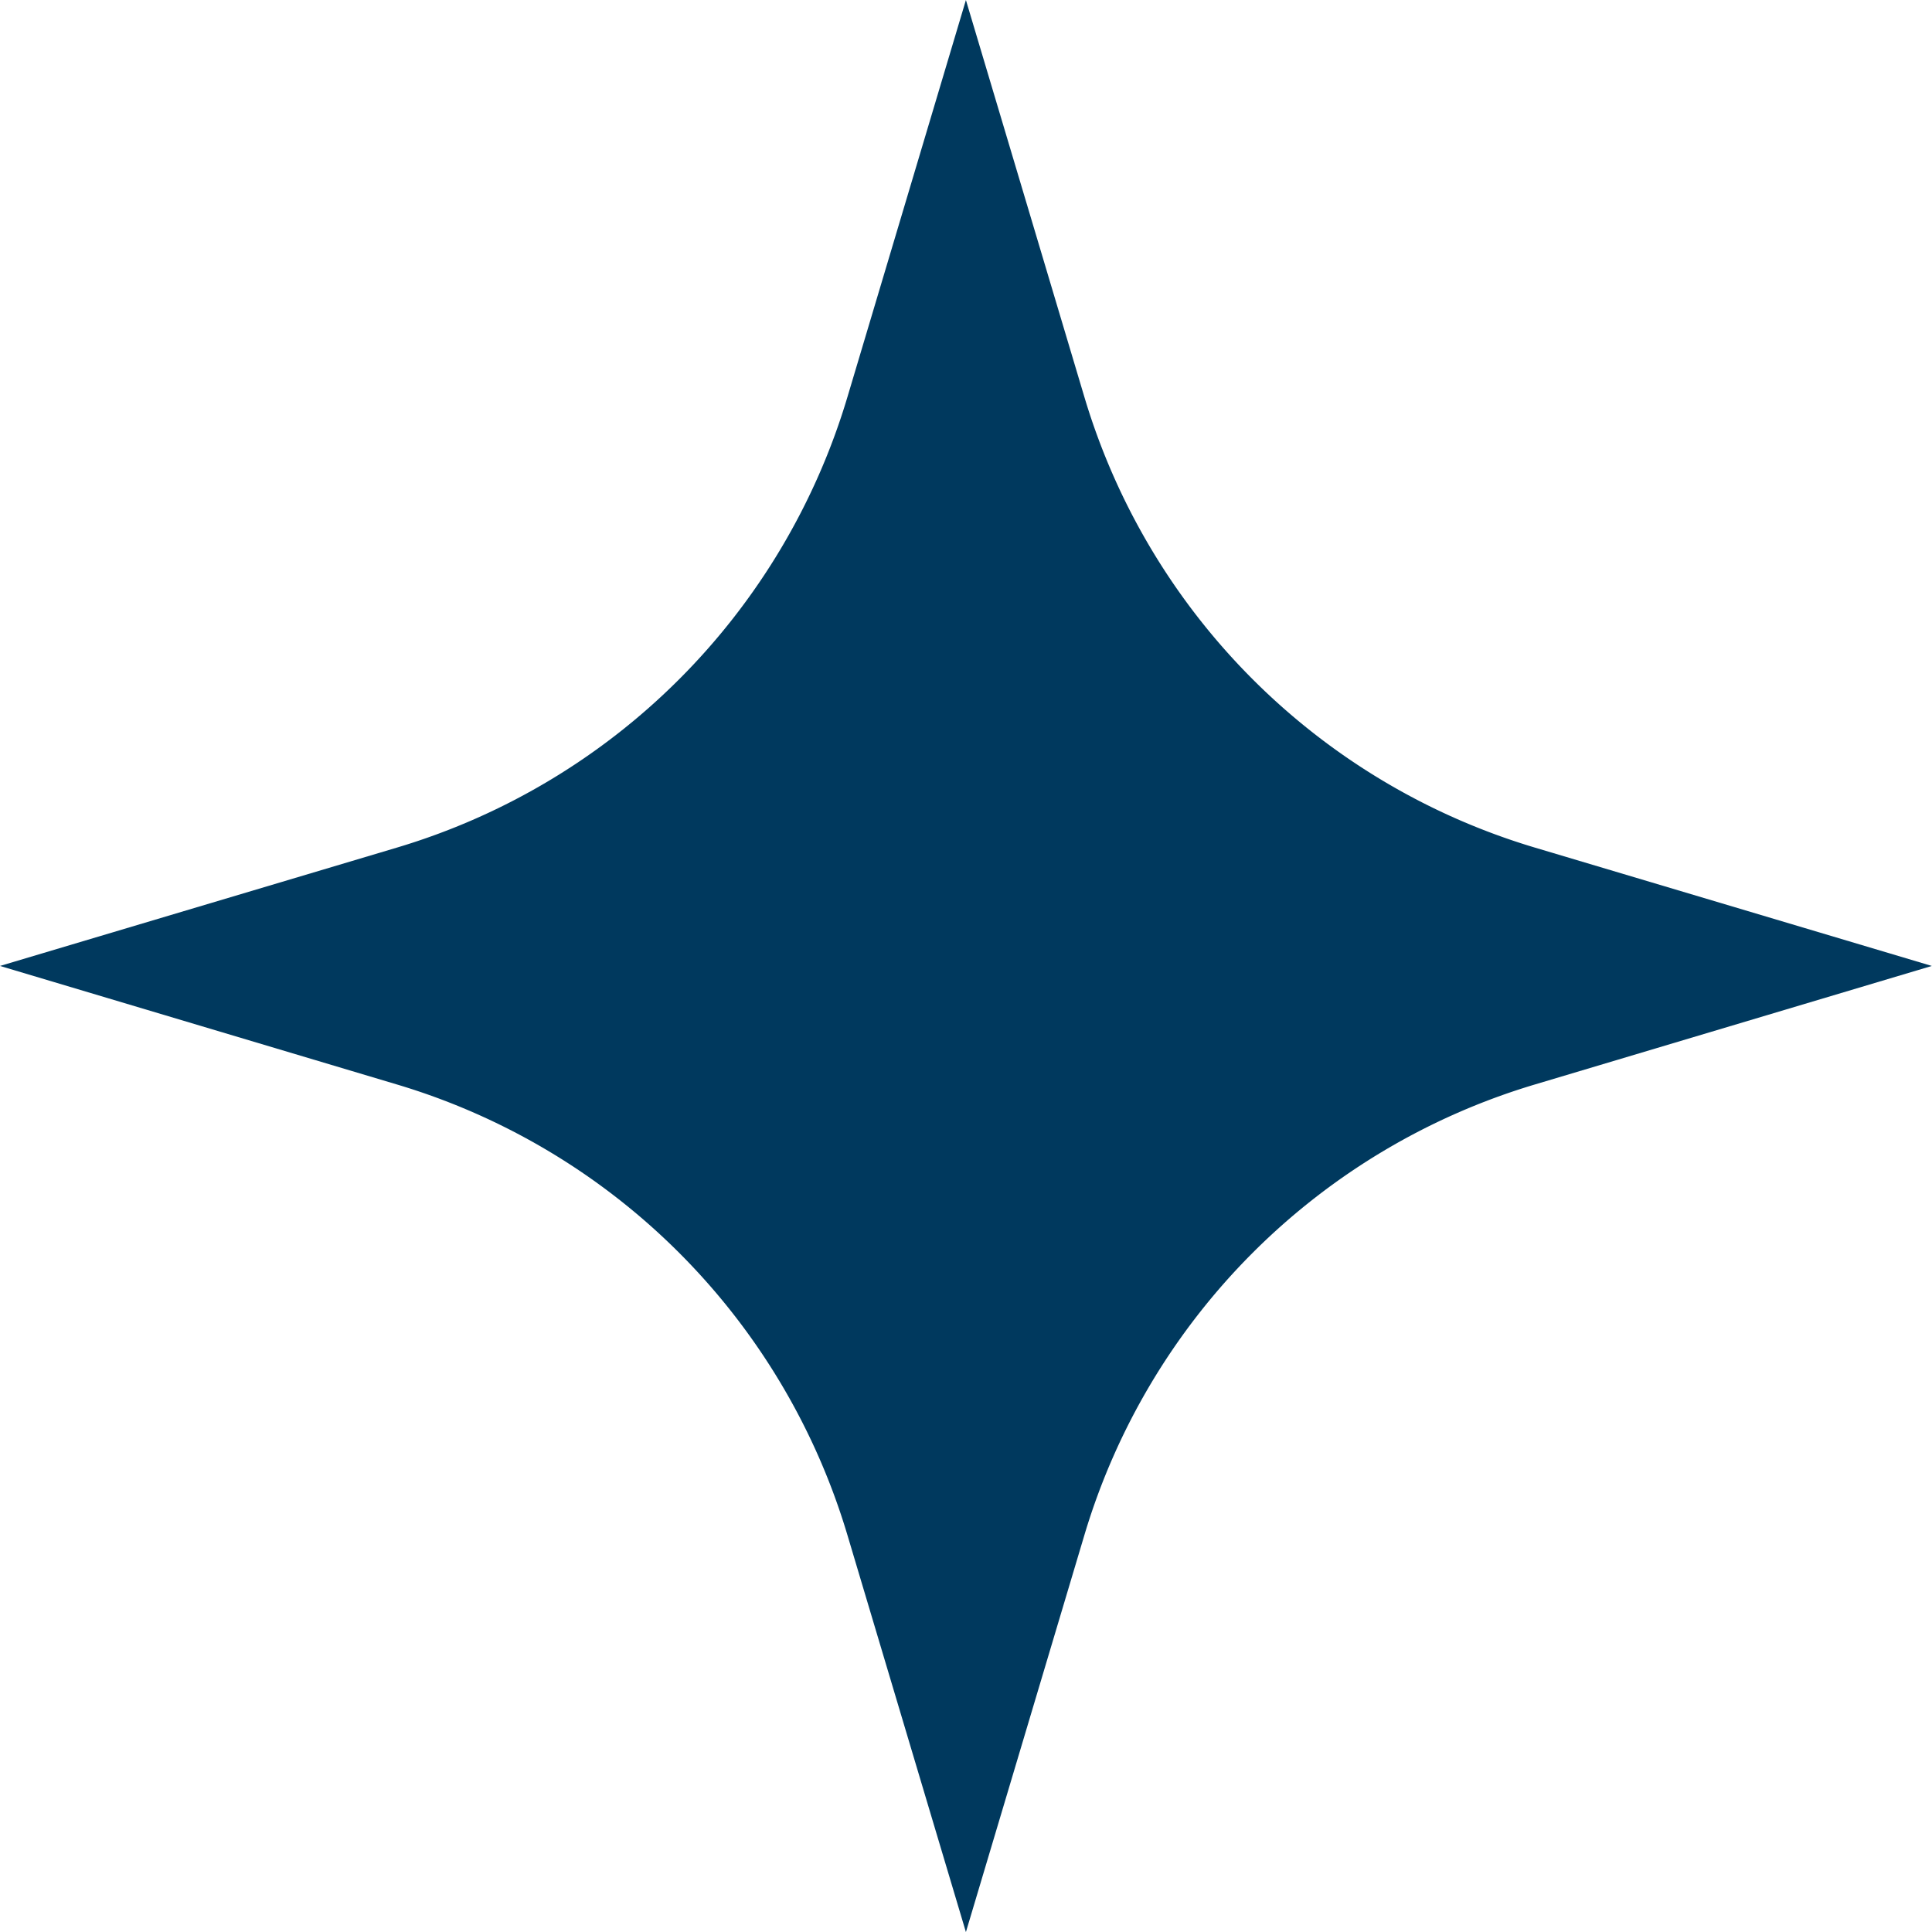 <svg xmlns="http://www.w3.org/2000/svg" xmlns:xlink="http://www.w3.org/1999/xlink" width="53.513" height="53.513" viewBox="0 0 53.513 53.513">
  <defs>
    <clipPath id="clip-path">
      <rect id="Rectangle_1381" data-name="Rectangle 1381" width="53.513" height="53.513" fill="none"/>
    </clipPath>
  </defs>
  <g id="Group_12546" data-name="Group 12546" transform="translate(0 0)">
    <g id="Group_12545" data-name="Group 12545" transform="translate(0 0)" clip-path="url(#clip-path)">
      <path id="Path_8912" data-name="Path 8912" d="M26.754,0l3.283,11A18.563,18.563,0,0,0,42.514,23.476l10.994,3.278L42.514,30.037A18.563,18.563,0,0,0,30.037,42.514l-3.283,11-3.283-11A18.563,18.563,0,0,0,10.994,30.037L0,26.754l10.994-3.278A18.563,18.563,0,0,0,23.471,11Z" transform="translate(0 0.001)" fill="#00395e"/>
    </g>
  </g>
</svg>
